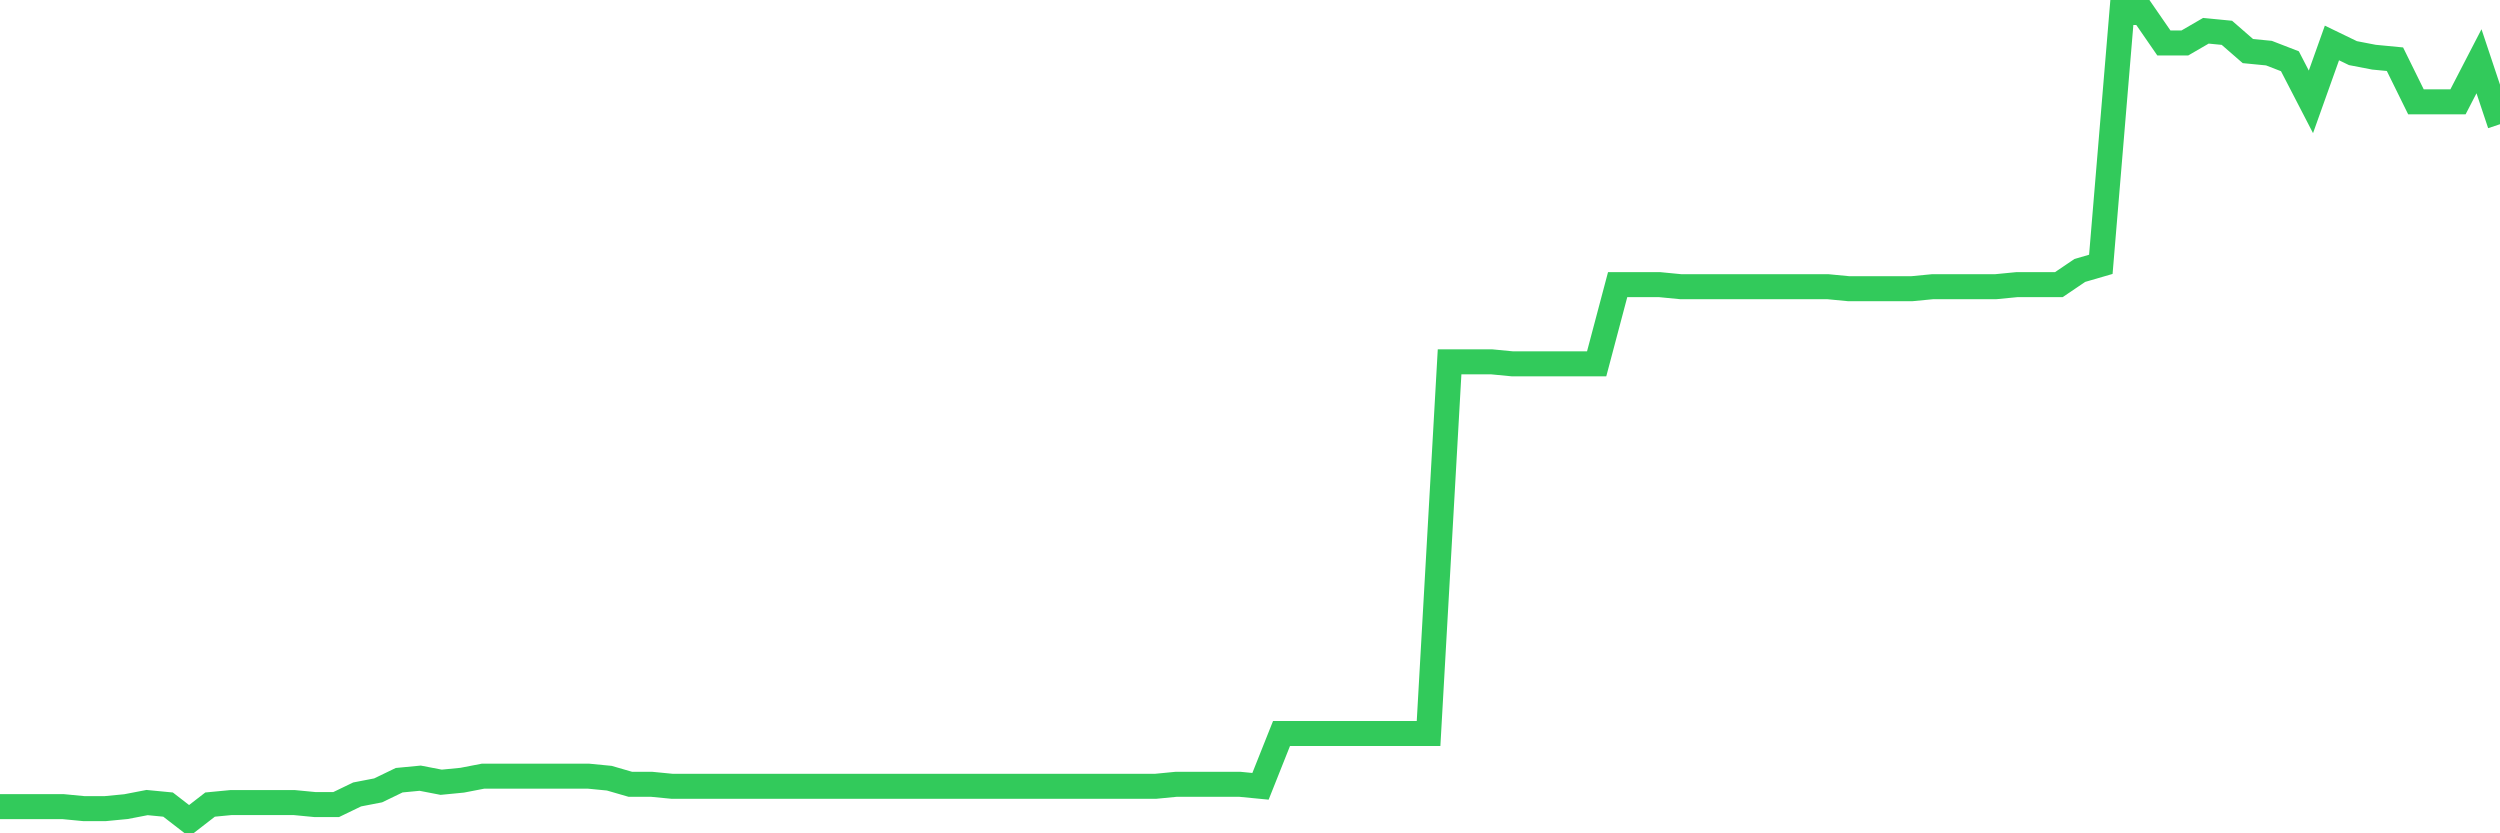 <svg
  xmlns="http://www.w3.org/2000/svg"
  xmlns:xlink="http://www.w3.org/1999/xlink"
  width="120"
  height="40"
  viewBox="0 0 120 40"
  preserveAspectRatio="none"
>
  <polyline
    points="0,38.718 1.008,38.718 2.017,38.718 3.025,38.718 4.034,38.815 5.042,38.815 6.05,38.718 7.059,38.523 8.067,38.62 9.076,39.4 10.084,38.62 11.092,38.523 12.101,38.523 13.109,38.523 14.118,38.523 15.126,38.62 16.134,38.62 17.143,38.133 18.151,37.938 19.16,37.45 20.168,37.353 21.176,37.548 22.185,37.45 23.193,37.255 24.202,37.255 25.21,37.255 26.218,37.255 27.227,37.255 28.235,37.255 29.244,37.353 30.252,37.645 31.261,37.645 32.269,37.743 33.277,37.743 34.286,37.743 35.294,37.743 36.303,37.743 37.311,37.743 38.319,37.743 39.328,37.743 40.336,37.743 41.345,37.743 42.353,37.743 43.361,37.743 44.37,37.743 45.378,37.743 46.387,37.743 47.395,37.743 48.403,37.743 49.412,37.743 50.42,37.743 51.429,37.743 52.437,37.743 53.445,37.743 54.454,37.743 55.462,37.743 56.471,37.645 57.479,37.645 58.487,37.645 59.496,37.645 60.504,37.743 61.513,35.208 62.521,35.208 63.529,35.208 64.538,35.208 65.546,35.208 66.555,35.208 67.563,35.208 68.571,35.208 69.58,17.368 70.588,17.368 71.597,17.368 72.605,17.465 73.613,17.465 74.622,17.465 75.63,17.465 76.639,17.465 77.647,13.663 78.655,13.663 79.664,13.663 80.672,13.761 81.681,13.761 82.689,13.761 83.697,13.761 84.706,13.761 85.714,13.761 86.723,13.761 87.731,13.761 88.739,13.858 89.748,13.858 90.756,13.858 91.765,13.858 92.773,13.761 93.782,13.761 94.79,13.761 95.798,13.761 96.807,13.663 97.815,13.663 98.824,13.663 99.832,12.981 100.84,12.688 101.849,0.6 102.857,0.6 103.866,2.062 104.874,2.062 105.882,1.477 106.891,1.575 107.899,2.452 108.908,2.55 109.916,2.94 110.924,4.889 111.933,2.062 112.941,2.55 113.95,2.745 114.958,2.842 115.966,4.889 116.975,4.889 117.983,4.889 118.992,2.94 120,5.962"
    fill="none"
    stroke="#32ca5b"
    stroke-width="1.2"
  >
  </polyline>
</svg>